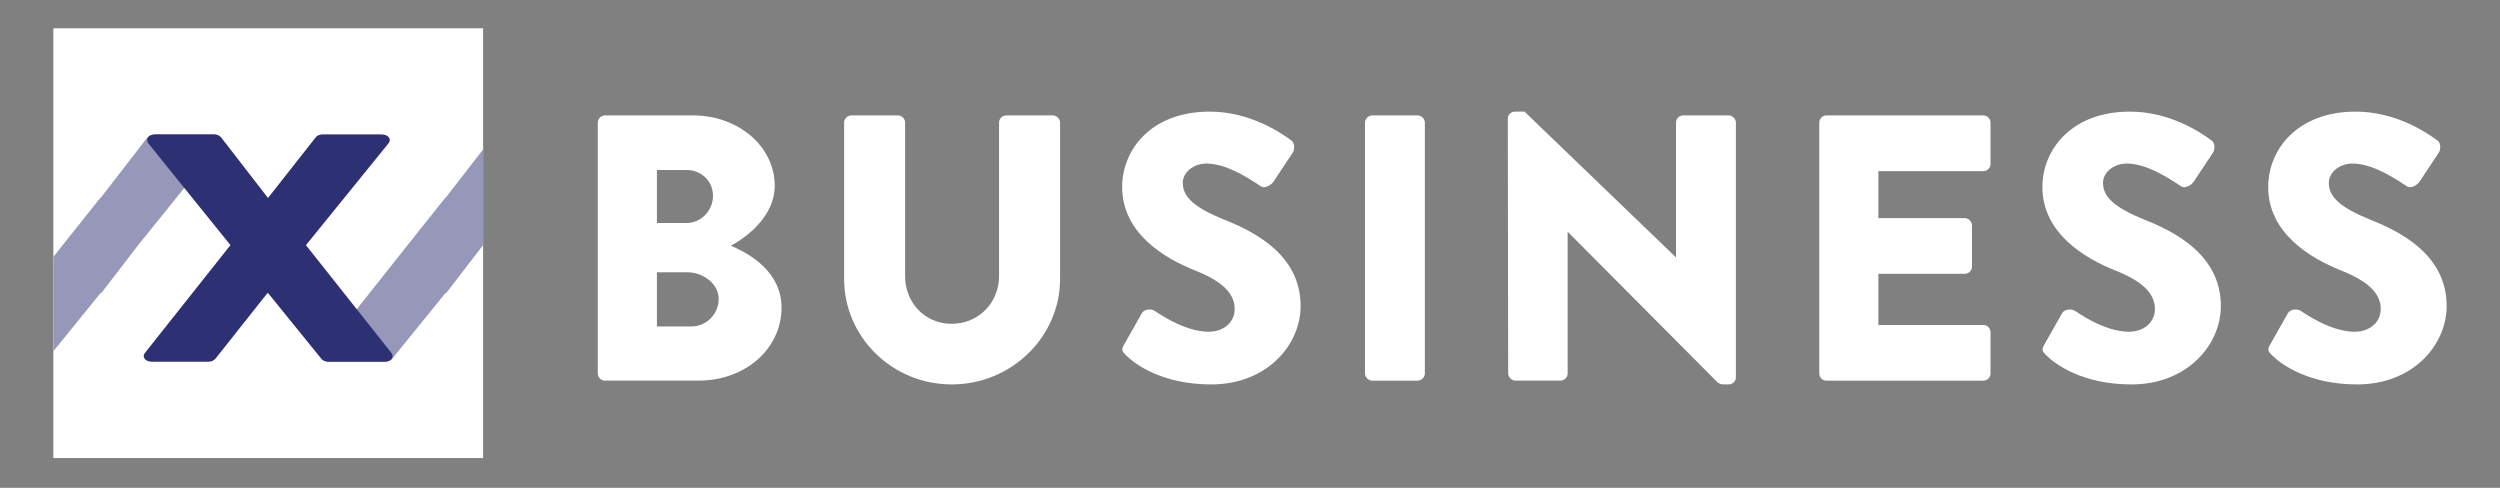 <?xml version="1.0" encoding="UTF-8"?><svg id="_レイヤー_1" xmlns="http://www.w3.org/2000/svg" xmlns:xlink="http://www.w3.org/1999/xlink" viewBox="0 0 820 160"><rect x="0" y="0" width="820" height="160" fill="#808080" stroke="none"/><defs><style>.cls-1{opacity:.5;}.cls-2{fill:none;}.cls-2,.cls-3,.cls-4{stroke-width:0px;}.cls-5{clip-path:url(#clippath);}.cls-3{fill:#2d3073;}.cls-4{fill:#fff;}</style><clipPath id="clippath"><rect class="cls-2" x="17.5" y="9.77" width="140.96" height="140.96"/></clipPath></defs><rect class="cls-4" x="17.5" y="9.28" width="140.96" height="140.96"/><path class="cls-4" d="M196.08,40.22c0-1.24.99-2.36,2.36-2.36h28.95c14.66,0,26.72,10.07,26.72,23.11,0,9.57-8.57,16.53-14.42,19.63,6.59,2.73,16.65,8.82,16.65,20.25,0,13.92-12.3,23.99-27.09,23.99h-30.82c-1.37,0-2.36-1.12-2.36-2.36V40.22ZM225.16,73.15c4.72,0,8.7-3.98,8.7-8.95s-3.98-8.45-8.7-8.45h-9.69v17.4h9.69ZM226.78,107.08c4.85,0,8.95-3.98,8.95-9.07s-5.34-8.7-10.19-8.7h-10.07v17.77h11.31Z"/><path class="cls-4" d="M276.86,40.22c0-1.24,1.12-2.36,2.36-2.36h15.29c1.37,0,2.36,1.12,2.36,2.36v50.33c0,8.7,6.46,15.66,15.29,15.66s15.53-6.96,15.53-15.66v-50.33c0-1.24.99-2.36,2.36-2.36h15.29c1.24,0,2.36,1.12,2.36,2.36v51.32c0,18.89-15.91,34.55-35.54,34.55s-35.29-15.66-35.29-34.55v-51.32Z"/><path class="cls-4" d="M368.69,113.05l5.84-10.32c.99-1.61,3.36-1.37,4.23-.75.5.25,9.44,6.83,17.65,6.83,4.97,0,8.57-3.1,8.57-7.46,0-5.22-4.35-9.19-12.8-12.55-10.69-4.23-24.11-12.55-24.11-27.46,0-12.3,9.57-24.73,28.71-24.73,12.92,0,22.87,6.59,26.59,9.32,1.49.87,1.24,3.11.75,3.98l-6.34,9.57c-.87,1.37-3.11,2.49-4.23,1.62-1.12-.62-10.19-7.46-17.77-7.46-4.47,0-7.83,2.98-7.83,6.34,0,4.6,3.73,8.08,13.55,12.05,9.69,3.85,25.1,11.43,25.1,28.33,0,12.8-11.06,25.73-29.33,25.73-16.16,0-25.1-6.71-27.96-9.57-1.24-1.25-1.62-1.74-.62-3.48Z"/><path class="cls-4" d="M447.72,40.22c0-1.24,1.12-2.36,2.36-2.36h14.91c1.24,0,2.36,1.12,2.36,2.36v82.27c0,1.24-1.12,2.36-2.36,2.36h-14.91c-1.24,0-2.36-1.12-2.36-2.36V40.22Z"/><path class="cls-4" d="M494.57,38.85c0-1.24,1.12-2.24,2.36-2.24h3.11l49.58,47.72h.12v-44.12c0-1.24.99-2.36,2.36-2.36h14.91c1.24,0,2.36,1.12,2.36,2.36v83.63c0,1.24-1.12,2.24-2.36,2.24h-1.99c-.37,0-1.37-.37-1.62-.62l-49.09-49.34h-.12v46.35c0,1.24-.99,2.36-2.36,2.36h-14.79c-1.24,0-2.36-1.12-2.36-2.36l-.12-83.64Z"/><path class="cls-4" d="M596.72,40.22c0-1.24.99-2.36,2.36-2.36h51.45c1.37,0,2.36,1.12,2.36,2.36v13.55c0,1.24-.99,2.36-2.36,2.36h-34.42v15.41h28.33c1.24,0,2.36,1.12,2.36,2.36v13.55c0,1.37-1.12,2.36-2.36,2.36h-28.33v16.78h34.42c1.37,0,2.36,1.12,2.36,2.36v13.55c0,1.24-.99,2.36-2.36,2.36h-51.45c-1.37,0-2.36-1.12-2.36-2.36V40.22Z"/><path class="cls-4" d="M670.53,113.05l5.84-10.32c.99-1.61,3.36-1.37,4.23-.75.5.25,9.44,6.83,17.65,6.83,4.97,0,8.57-3.1,8.57-7.46,0-5.22-4.35-9.19-12.8-12.55-10.69-4.23-24.11-12.55-24.11-27.46,0-12.3,9.57-24.73,28.71-24.73,12.92,0,22.87,6.59,26.59,9.32,1.49.87,1.24,3.11.75,3.98l-6.34,9.57c-.87,1.37-3.11,2.49-4.23,1.62-1.12-.62-10.19-7.46-17.77-7.46-4.47,0-7.83,2.98-7.83,6.34,0,4.6,3.73,8.08,13.55,12.05,9.69,3.85,25.1,11.43,25.1,28.33,0,12.8-11.06,25.73-29.33,25.73-16.16,0-25.1-6.71-27.96-9.57-1.24-1.25-1.62-1.74-.62-3.48Z"/><path class="cls-4" d="M744.59,113.05l5.84-10.32c.99-1.61,3.36-1.37,4.23-.75.5.25,9.44,6.83,17.65,6.83,4.97,0,8.57-3.1,8.57-7.46,0-5.22-4.35-9.19-12.8-12.55-10.69-4.23-24.11-12.55-24.11-27.46,0-12.3,9.57-24.73,28.71-24.73,12.92,0,22.87,6.59,26.59,9.32,1.49.87,1.24,3.11.75,3.98l-6.34,9.57c-.87,1.37-3.11,2.49-4.23,1.62-1.12-.62-10.19-7.46-17.77-7.46-4.47,0-7.83,2.98-7.83,6.34,0,4.6,3.73,8.08,13.55,12.05,9.69,3.85,25.1,11.43,25.1,28.33,0,12.8-11.06,25.73-29.33,25.73-16.16,0-25.1-6.71-27.96-9.57-1.24-1.25-1.62-1.74-.62-3.48Z"/><g class="cls-5"><path class="cls-3" d="M75.59,80.41l-26.9-33.34c-1.06-1.38,0-2.98,2.26-2.98h19.44c.93,0,1.73.53,2.13.96l15.32,19.81h.13l15.58-19.81c.27-.43,1.2-.96,2.13-.96h19.44c2.26,0,3.46,1.6,2.26,2.98l-27.03,33.34,27.96,35.26c1.2,1.49,0,2.98-2.13,2.98h-18.51c-.8,0-1.86-.42-2.26-.96l-17.45-21.52h-.27l-17.05,21.52c-.4.43-1.2.96-2.26.96h-18.51c-2.26,0-3.46-1.6-2.26-2.98l27.97-35.26Z"/><g class="cls-1"><path class="cls-3" d="M146.34,96.17h-.27s-17.45,21.52-17.45,21.52c-.4.54-1.46.96-2.26.96h-18.51c-2.13,0-3.33-1.49-2.13-2.98l27.96-35.26,12.38-15.55h.13l15.32-19.81c.4-.43,1.2-.96,2.13-.96h19.44c2.26,0,3.33,1.6,2.26,2.98l-26.9,33.34-12.12,15.77Z"/></g><g class="cls-1"><path class="cls-3" d="M33.21,96.17h-.27s-17.45,21.52-17.45,21.52c-.4.54-1.46.96-2.26.96H-5.28c-2.13,0-3.33-1.49-2.13-2.98l27.96-35.26,12.38-15.55h.13l15.32-19.81c.4-.43,1.2-.96,2.13-.96h19.44c2.26,0,3.33,1.6,2.26,2.98l-26.9,33.34-12.12,15.77Z"/></g></g></svg>